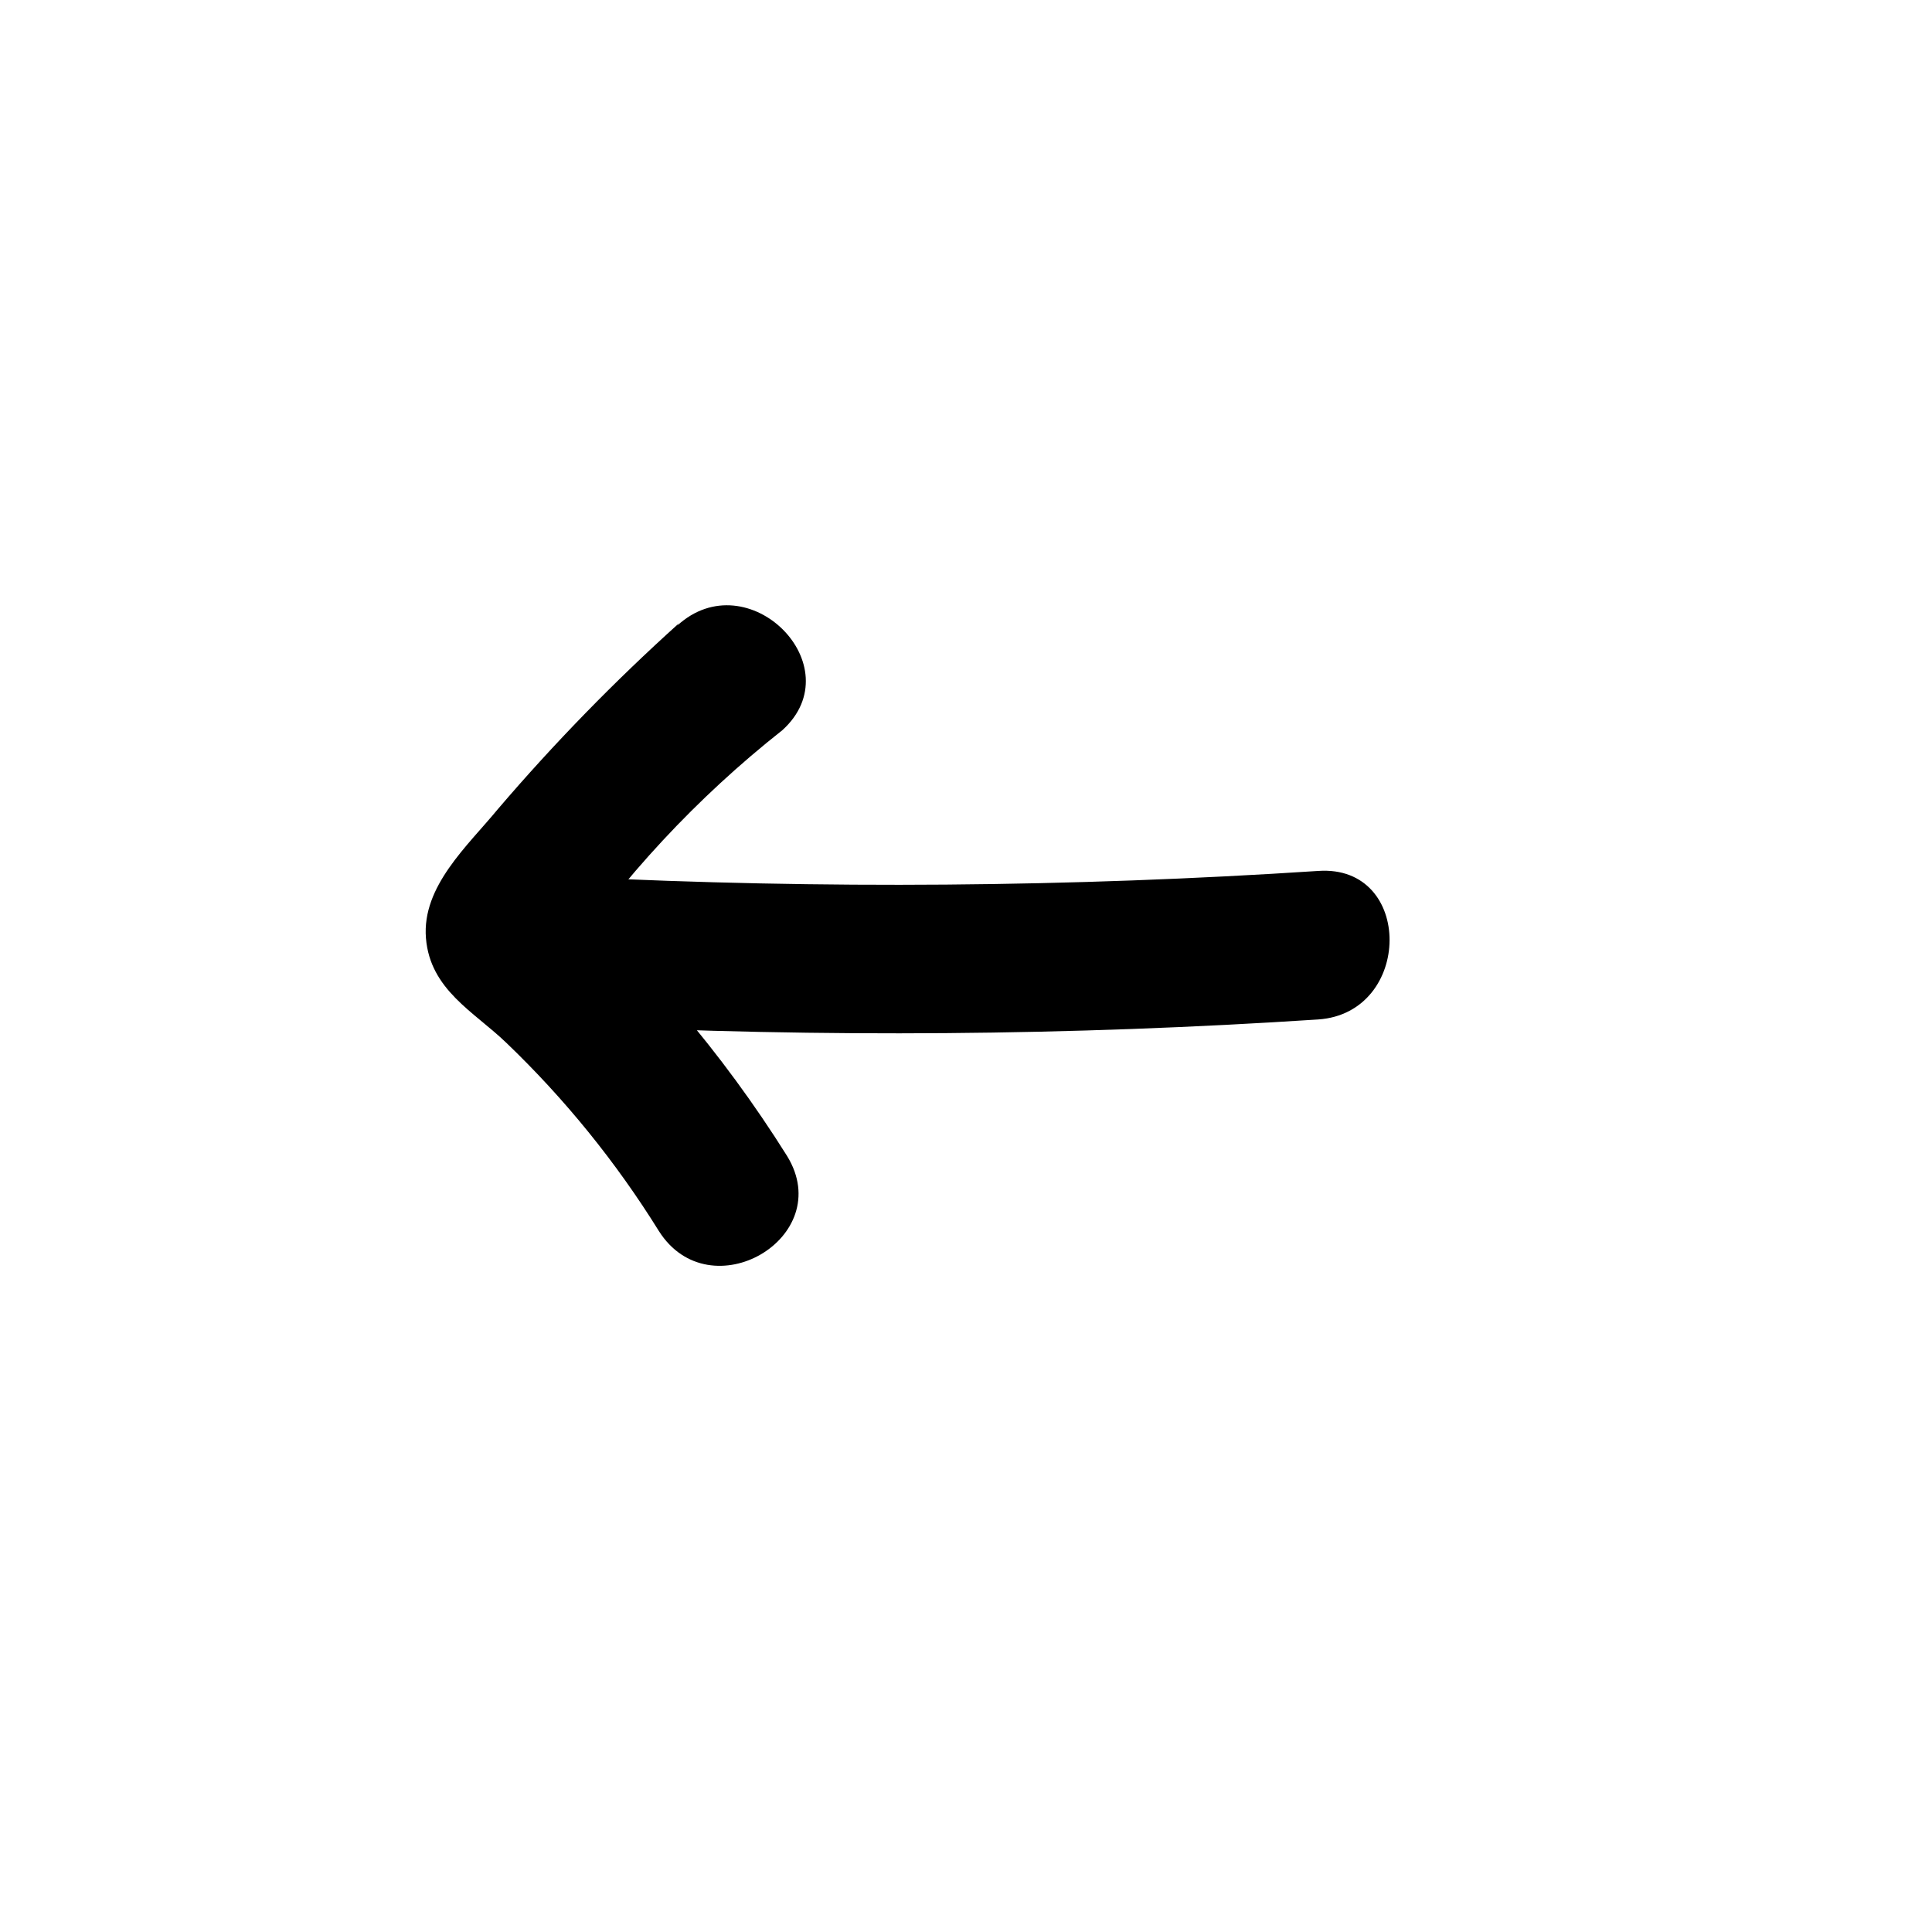 <?xml version="1.0" encoding="UTF-8"?>
<!-- Uploaded to: ICON Repo, www.svgrepo.com, Generator: ICON Repo Mixer Tools -->
<svg fill="#000000" width="800px" height="800px" version="1.1" viewBox="144 144 512 512" xmlns="http://www.w3.org/2000/svg">
 <g>
  <path d="m323.95 309.16c-17.062 15.359-33.105 31.82-48.02 49.277-8.031 9.762-20.152 20.469-19.051 34.164 1.102 13.699 12.754 19.523 21.254 27.711h0.004c15.523 14.875 29.117 31.645 40.461 49.91 13.539 21.41 47.23 1.73 34.008-19.836v-0.004c-8.586-13.695-18.164-26.746-28.656-39.043-5.809-6.613-11.957-12.918-18.418-18.895-3.465-3.305-13.539-17.949-10.707-7.715l-2.047 15.742v0.004c16.176-23.875 35.93-45.113 58.566-62.977 18.734-17.004-9.133-44.871-27.867-27.711z"/>
  <path d="m296.09 415.74c65.734 3.254 131.6 2.731 197.27-1.574 25.031-1.73 25.348-41.094 0-39.359-65.672 4.301-131.54 4.828-197.27 1.574-25.348-1.102-25.191 38.258 0 39.359z"/>
 </g>
</svg>